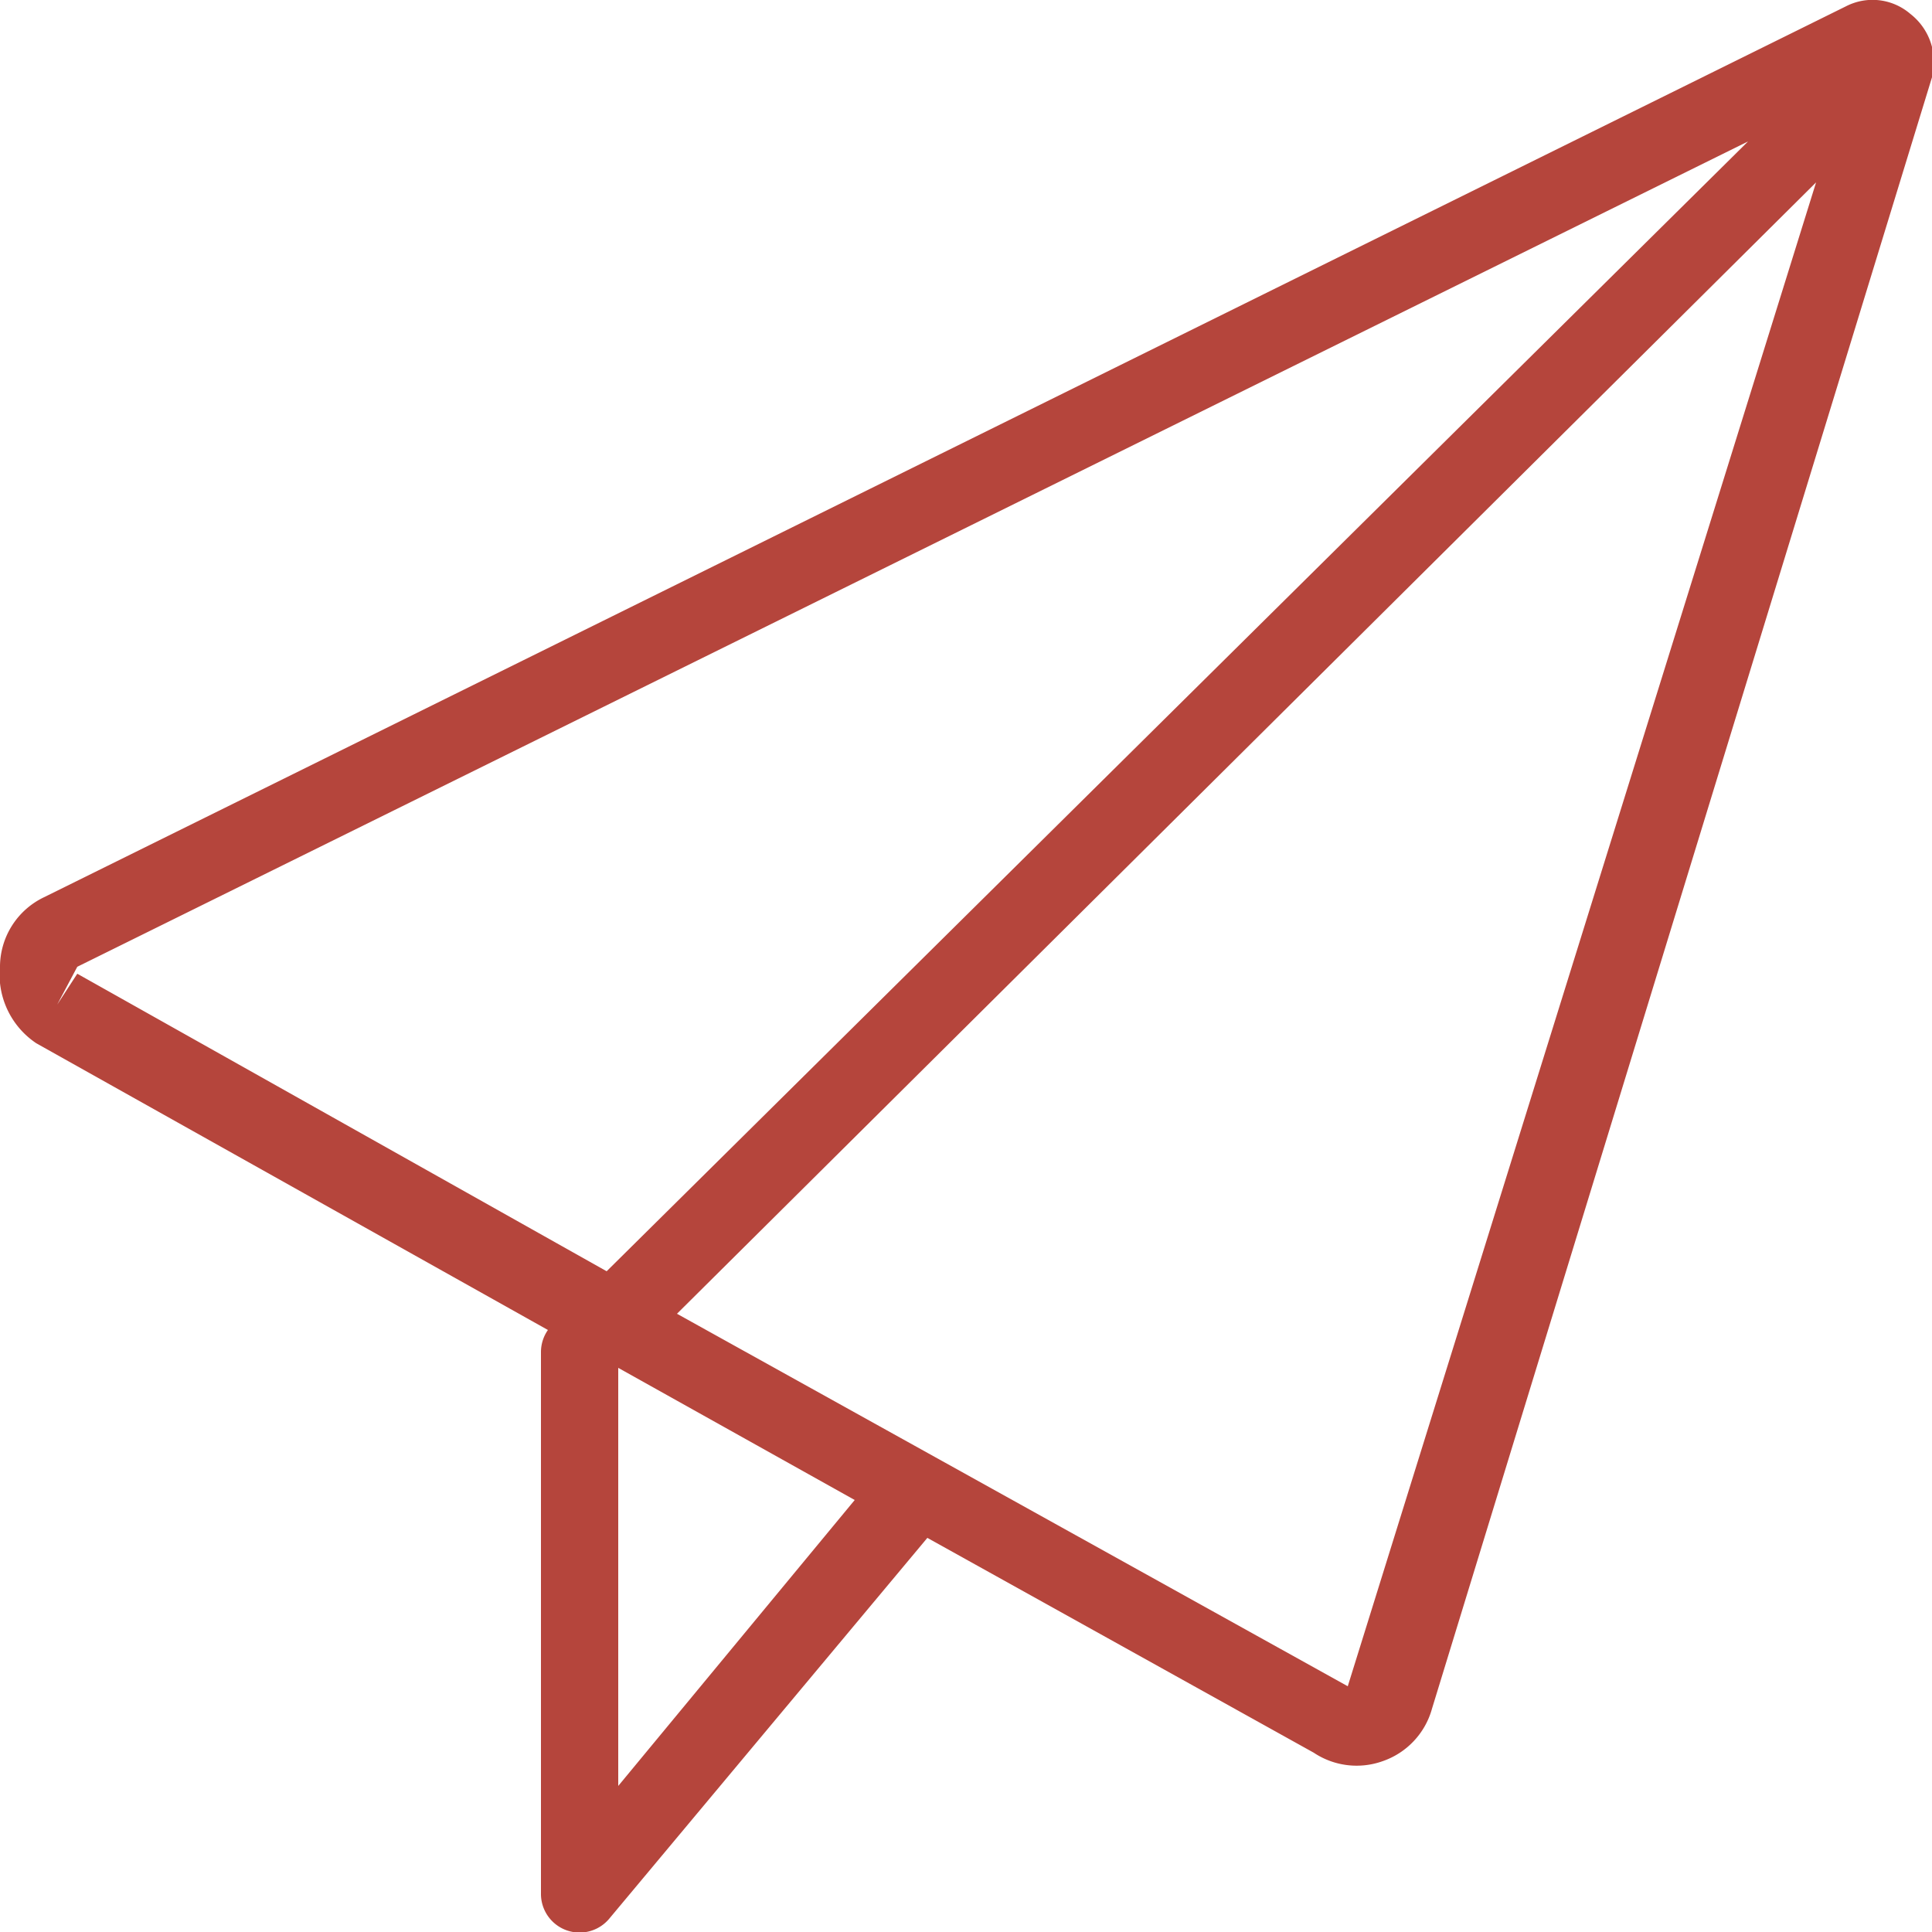 <svg xmlns="http://www.w3.org/2000/svg" id="Layer_1" data-name="Layer 1" viewBox="0 0 25 25"><title>Send</title><path id="Send" d="M24.72.18a.75.75,0,0,0-.83-.1L.57,11.61A1,1,0,0,0,0,12.5a1.07,1.07,0,0,0,.47,1l0,0,6.62,3.71A.5.5,0,0,0,7,17.5v7a.5.5,0,0,0,.89.32L12,19.9l5,2.78a1,1,0,0,0,.89.11,1,1,0,0,0,.64-.68L25,1A.79.79,0,0,0,24.72.18ZM.74,13,1,12.51,22.62,1.83,7.85,16.45,1,12.6ZM8,23.11V17.7l0,0,3.06,1.71Zm9.44-1.29L8.76,17,23.5,2.36Z" fill="#b5453c"></path></svg>
